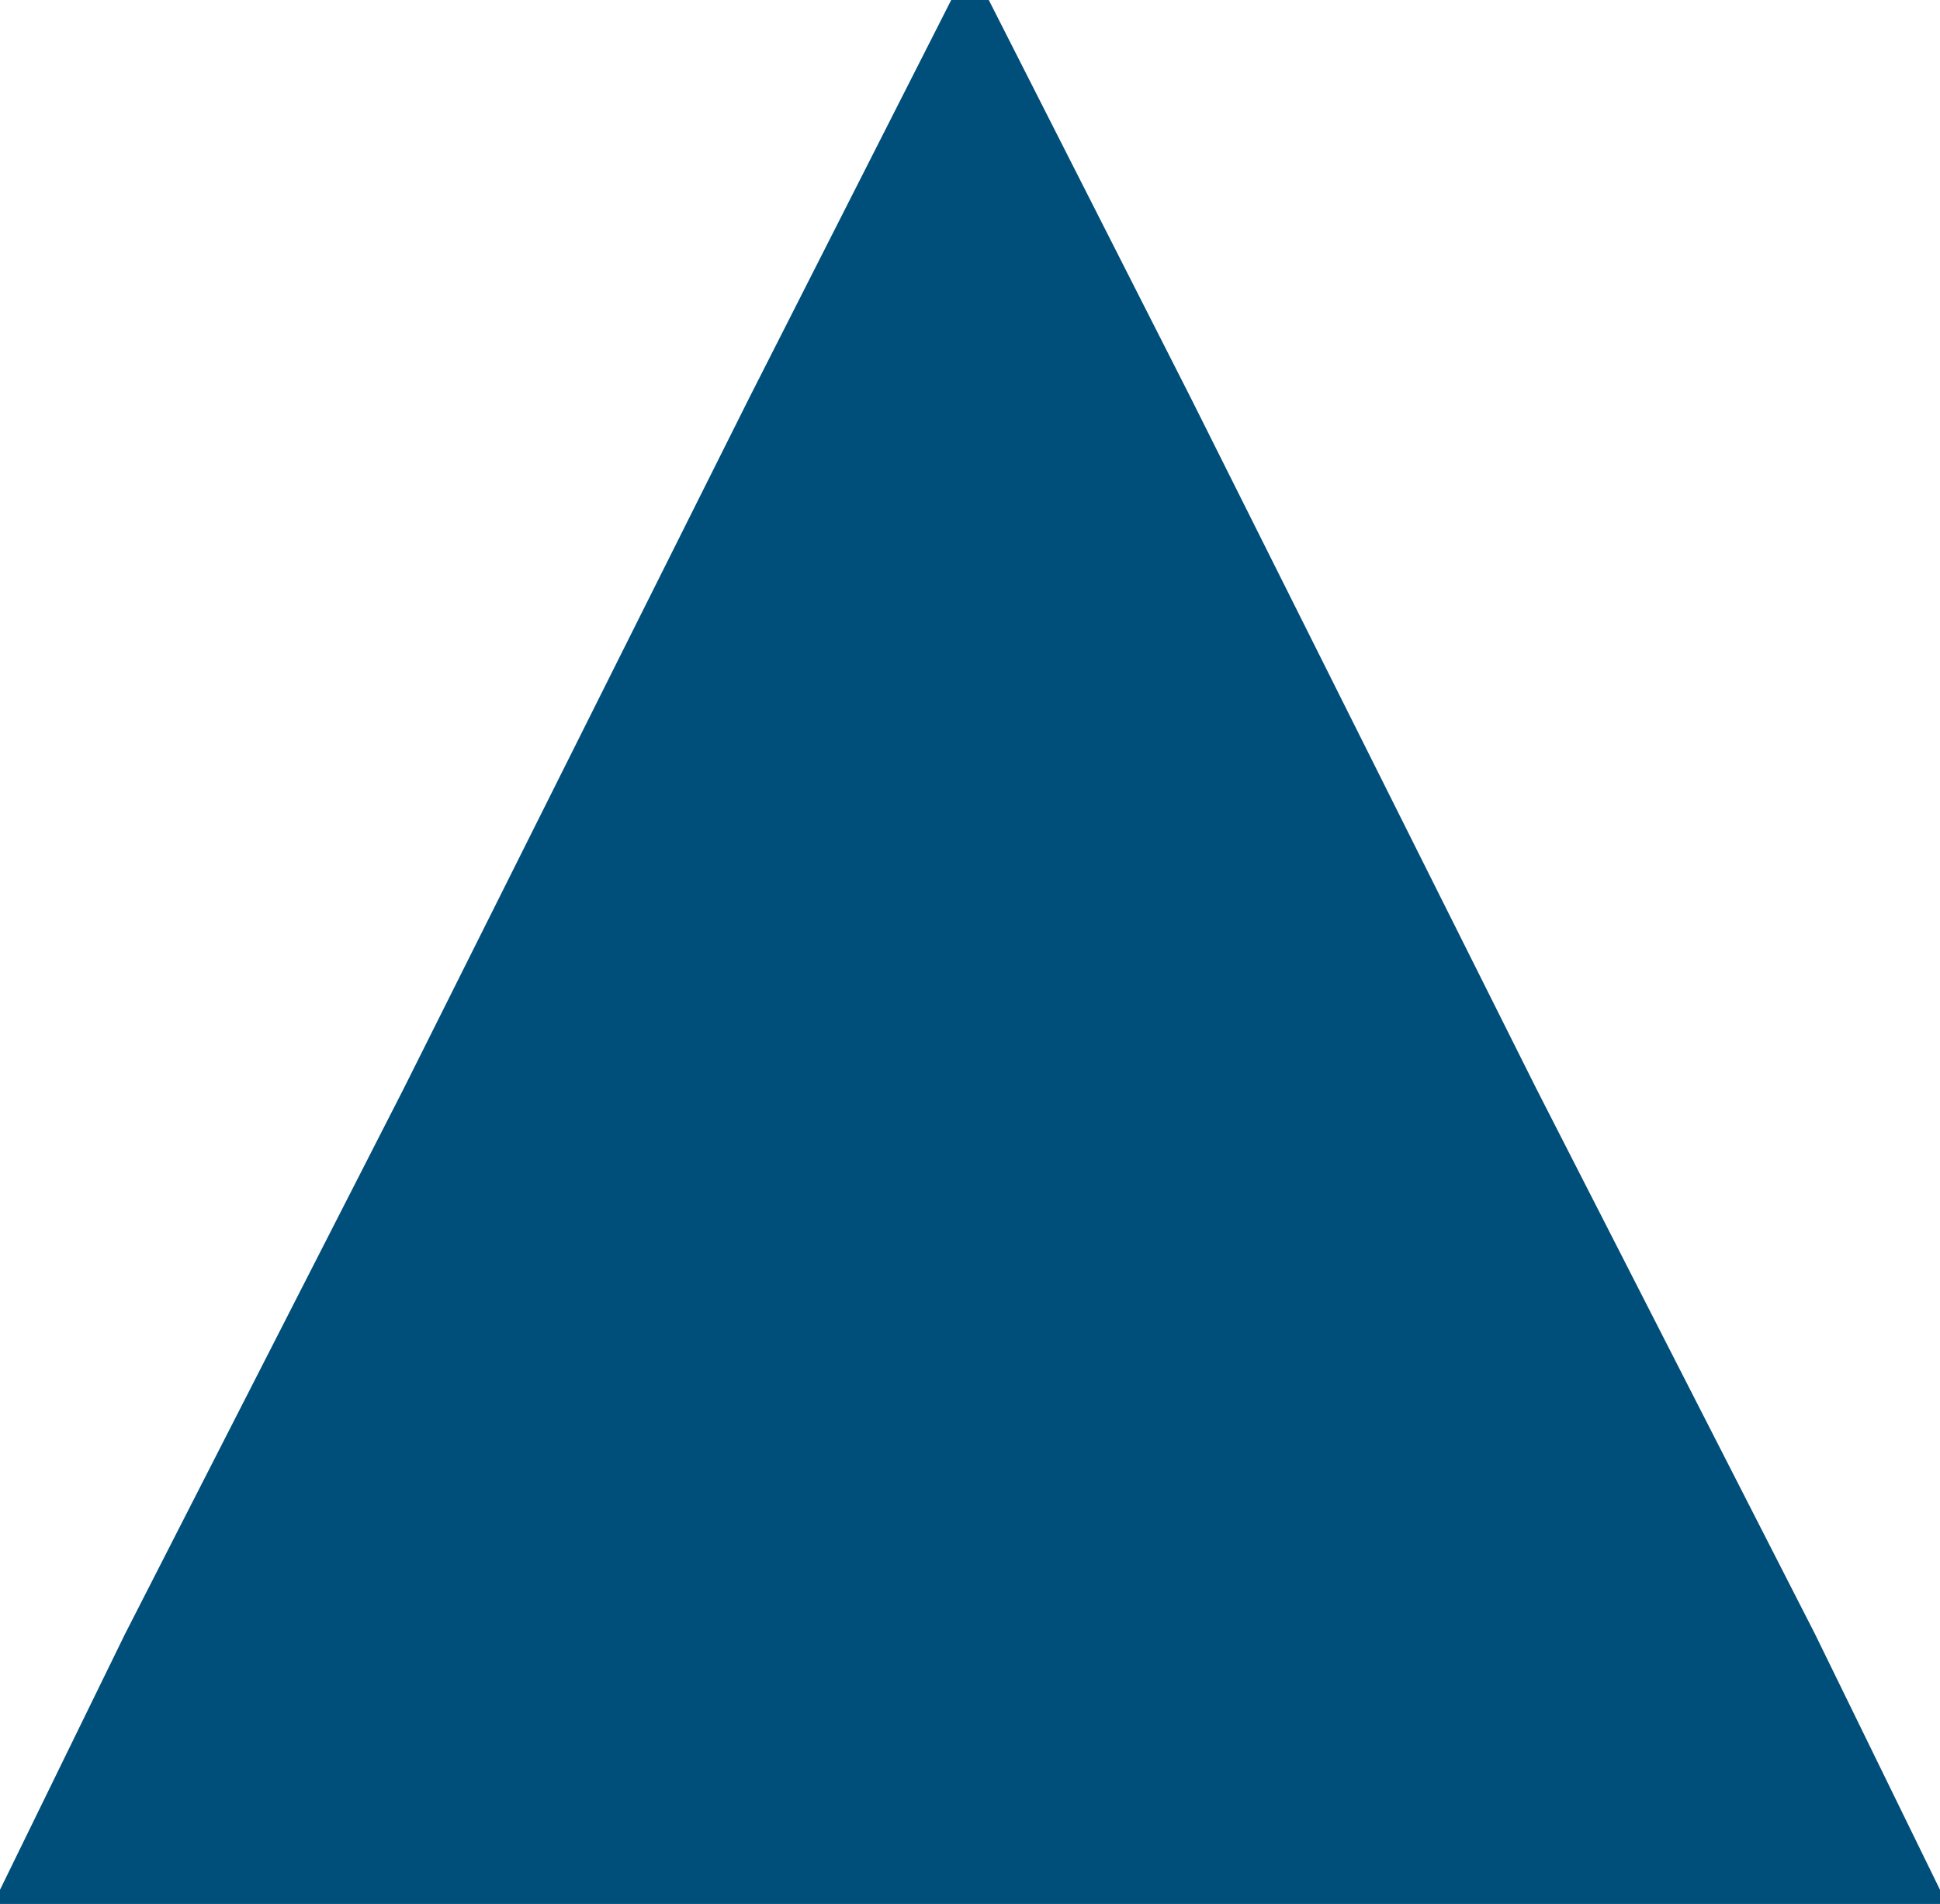 <?xml version="1.0" encoding="UTF-8" standalone="no"?>
<!DOCTYPE svg PUBLIC "-//W3C//DTD SVG 20010904//EN"
              "http://www.w3.org/TR/2001/REC-SVG-20010904/DTD/svg10.dtd">

<svg xmlns="http://www.w3.org/2000/svg"
     width="2.222in" height="2.181in"
     viewBox="0 0 160 157">
  <path id="upIndicator"
        fill="#004E7A" stroke="#004E7A" stroke-width="1"
        d="M 81.00,0.00
           C 81.00,0.00 97.75,33.00 97.75,33.00
             97.75,33.00 126.26,90.00 126.26,90.00
             126.26,90.00 149.25,135.00 149.25,135.00
             149.25,135.00 160.00,157.00 160.00,157.00
             160.00,157.00 0.00,157.00 0.00,157.00
             0.00,157.00 10.75,135.00 10.75,135.00
             10.75,135.00 33.74,90.00 33.74,90.00
             33.74,90.00 62.25,33.00 62.25,33.00
             62.25,33.00 79.00,0.00 79.00,0.00
             79.00,0.00 81.00,0.00 81.00,0.00 Z" />
</svg>
